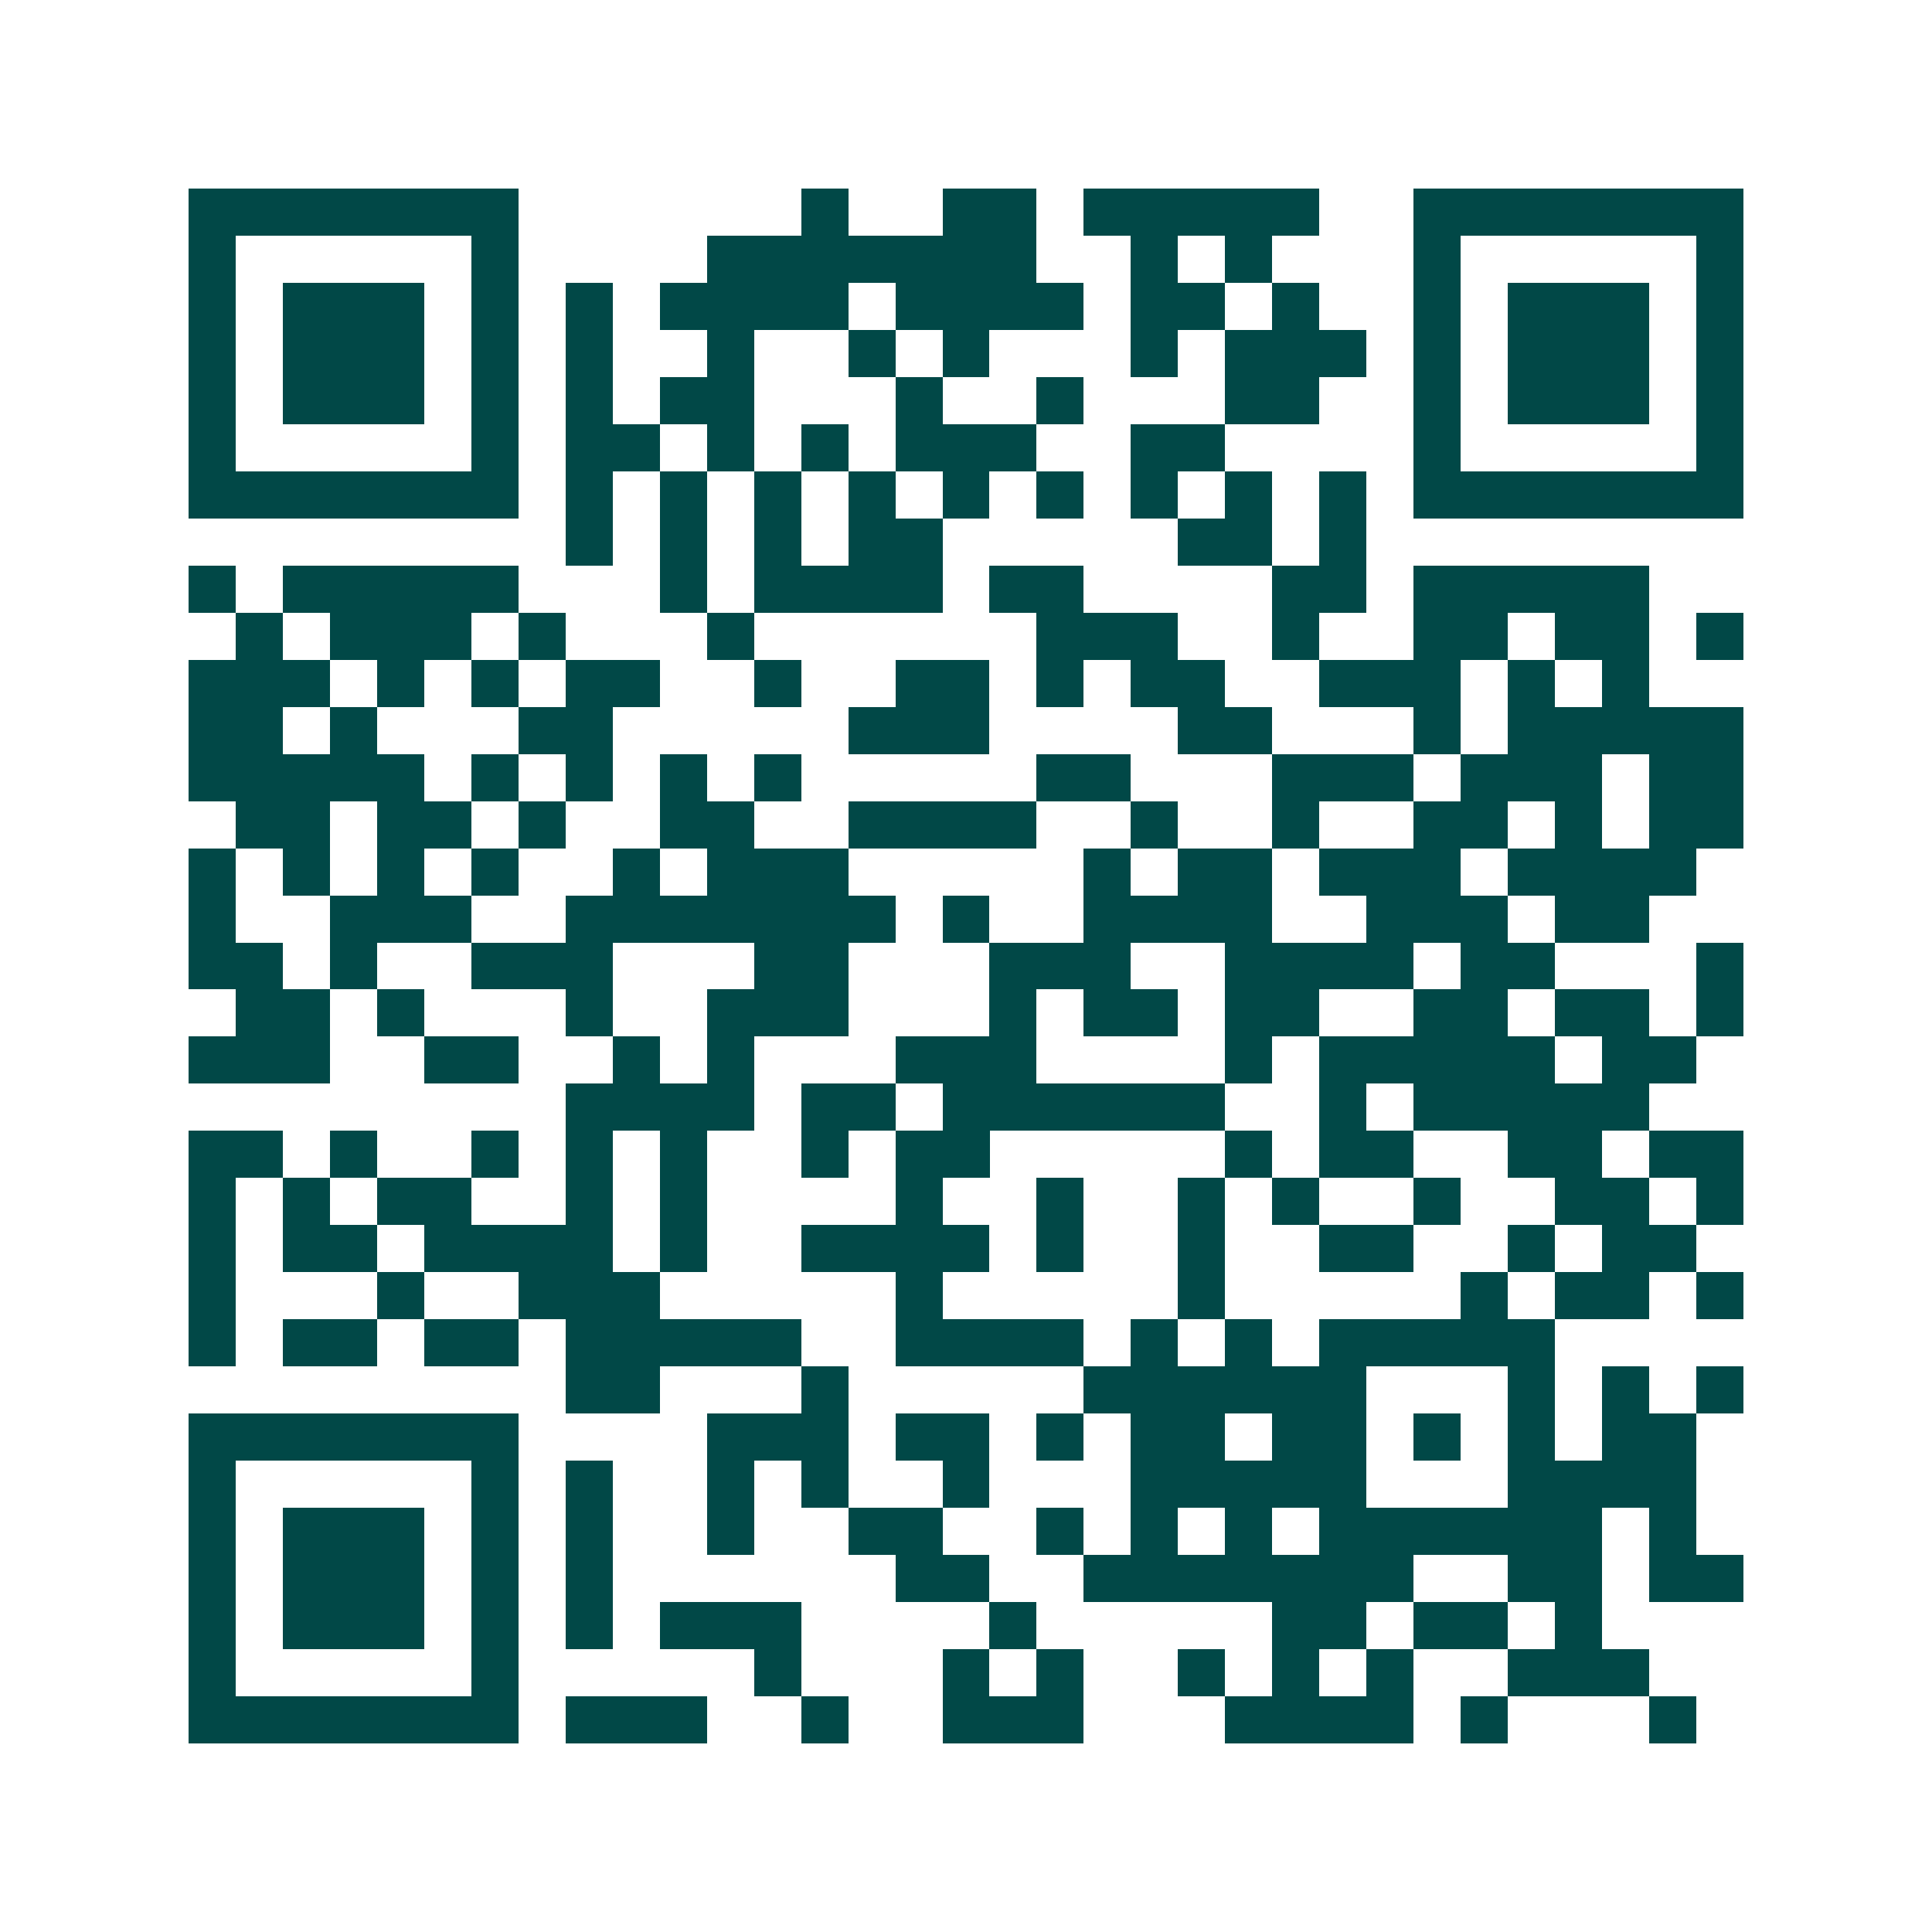 <svg xmlns="http://www.w3.org/2000/svg" width="200" height="200" viewBox="0 0 41 41" shape-rendering="crispEdges"><path fill="#ffffff" d="M0 0h41v41H0z"/><path stroke="#014847" d="M4 4.5h7m6 0h1m2 0h2m1 0h5m2 0h7M4 5.5h1m5 0h1m4 0h7m2 0h1m1 0h1m3 0h1m5 0h1M4 6.5h1m1 0h3m1 0h1m1 0h1m1 0h4m1 0h4m1 0h2m1 0h1m2 0h1m1 0h3m1 0h1M4 7.5h1m1 0h3m1 0h1m1 0h1m2 0h1m2 0h1m1 0h1m3 0h1m1 0h3m1 0h1m1 0h3m1 0h1M4 8.5h1m1 0h3m1 0h1m1 0h1m1 0h2m3 0h1m2 0h1m3 0h2m2 0h1m1 0h3m1 0h1M4 9.5h1m5 0h1m1 0h2m1 0h1m1 0h1m1 0h3m2 0h2m4 0h1m5 0h1M4 10.5h7m1 0h1m1 0h1m1 0h1m1 0h1m1 0h1m1 0h1m1 0h1m1 0h1m1 0h1m1 0h7M12 11.5h1m1 0h1m1 0h1m1 0h2m5 0h2m1 0h1M4 12.5h1m1 0h5m3 0h1m1 0h4m1 0h2m4 0h2m1 0h5M5 13.5h1m1 0h3m1 0h1m3 0h1m6 0h3m2 0h1m2 0h2m1 0h2m1 0h1M4 14.5h3m1 0h1m1 0h1m1 0h2m2 0h1m2 0h2m1 0h1m1 0h2m2 0h3m1 0h1m1 0h1M4 15.5h2m1 0h1m3 0h2m5 0h3m4 0h2m3 0h1m1 0h5M4 16.5h5m1 0h1m1 0h1m1 0h1m1 0h1m5 0h2m3 0h3m1 0h3m1 0h2M5 17.5h2m1 0h2m1 0h1m2 0h2m2 0h4m2 0h1m2 0h1m2 0h2m1 0h1m1 0h2M4 18.5h1m1 0h1m1 0h1m1 0h1m2 0h1m1 0h3m5 0h1m1 0h2m1 0h3m1 0h4M4 19.5h1m2 0h3m2 0h7m1 0h1m2 0h4m2 0h3m1 0h2M4 20.5h2m1 0h1m2 0h3m3 0h2m3 0h3m2 0h4m1 0h2m3 0h1M5 21.5h2m1 0h1m3 0h1m2 0h3m3 0h1m1 0h2m1 0h2m2 0h2m1 0h2m1 0h1M4 22.5h3m2 0h2m2 0h1m1 0h1m3 0h3m4 0h1m1 0h5m1 0h2M12 23.5h4m1 0h2m1 0h6m2 0h1m1 0h5M4 24.5h2m1 0h1m2 0h1m1 0h1m1 0h1m2 0h1m1 0h2m5 0h1m1 0h2m2 0h2m1 0h2M4 25.5h1m1 0h1m1 0h2m2 0h1m1 0h1m4 0h1m2 0h1m2 0h1m1 0h1m2 0h1m2 0h2m1 0h1M4 26.5h1m1 0h2m1 0h4m1 0h1m2 0h4m1 0h1m2 0h1m2 0h2m2 0h1m1 0h2M4 27.5h1m3 0h1m2 0h3m5 0h1m5 0h1m5 0h1m1 0h2m1 0h1M4 28.5h1m1 0h2m1 0h2m1 0h5m2 0h4m1 0h1m1 0h1m1 0h5M12 29.5h2m3 0h1m5 0h6m3 0h1m1 0h1m1 0h1M4 30.5h7m4 0h3m1 0h2m1 0h1m1 0h2m1 0h2m1 0h1m1 0h1m1 0h2M4 31.5h1m5 0h1m1 0h1m2 0h1m1 0h1m2 0h1m3 0h5m3 0h4M4 32.5h1m1 0h3m1 0h1m1 0h1m2 0h1m2 0h2m2 0h1m1 0h1m1 0h1m1 0h6m1 0h1M4 33.5h1m1 0h3m1 0h1m1 0h1m6 0h2m2 0h7m2 0h2m1 0h2M4 34.5h1m1 0h3m1 0h1m1 0h1m1 0h3m4 0h1m5 0h2m1 0h2m1 0h1M4 35.5h1m5 0h1m5 0h1m3 0h1m1 0h1m2 0h1m1 0h1m1 0h1m2 0h3M4 36.5h7m1 0h3m2 0h1m2 0h3m3 0h4m1 0h1m3 0h1"/></svg>
